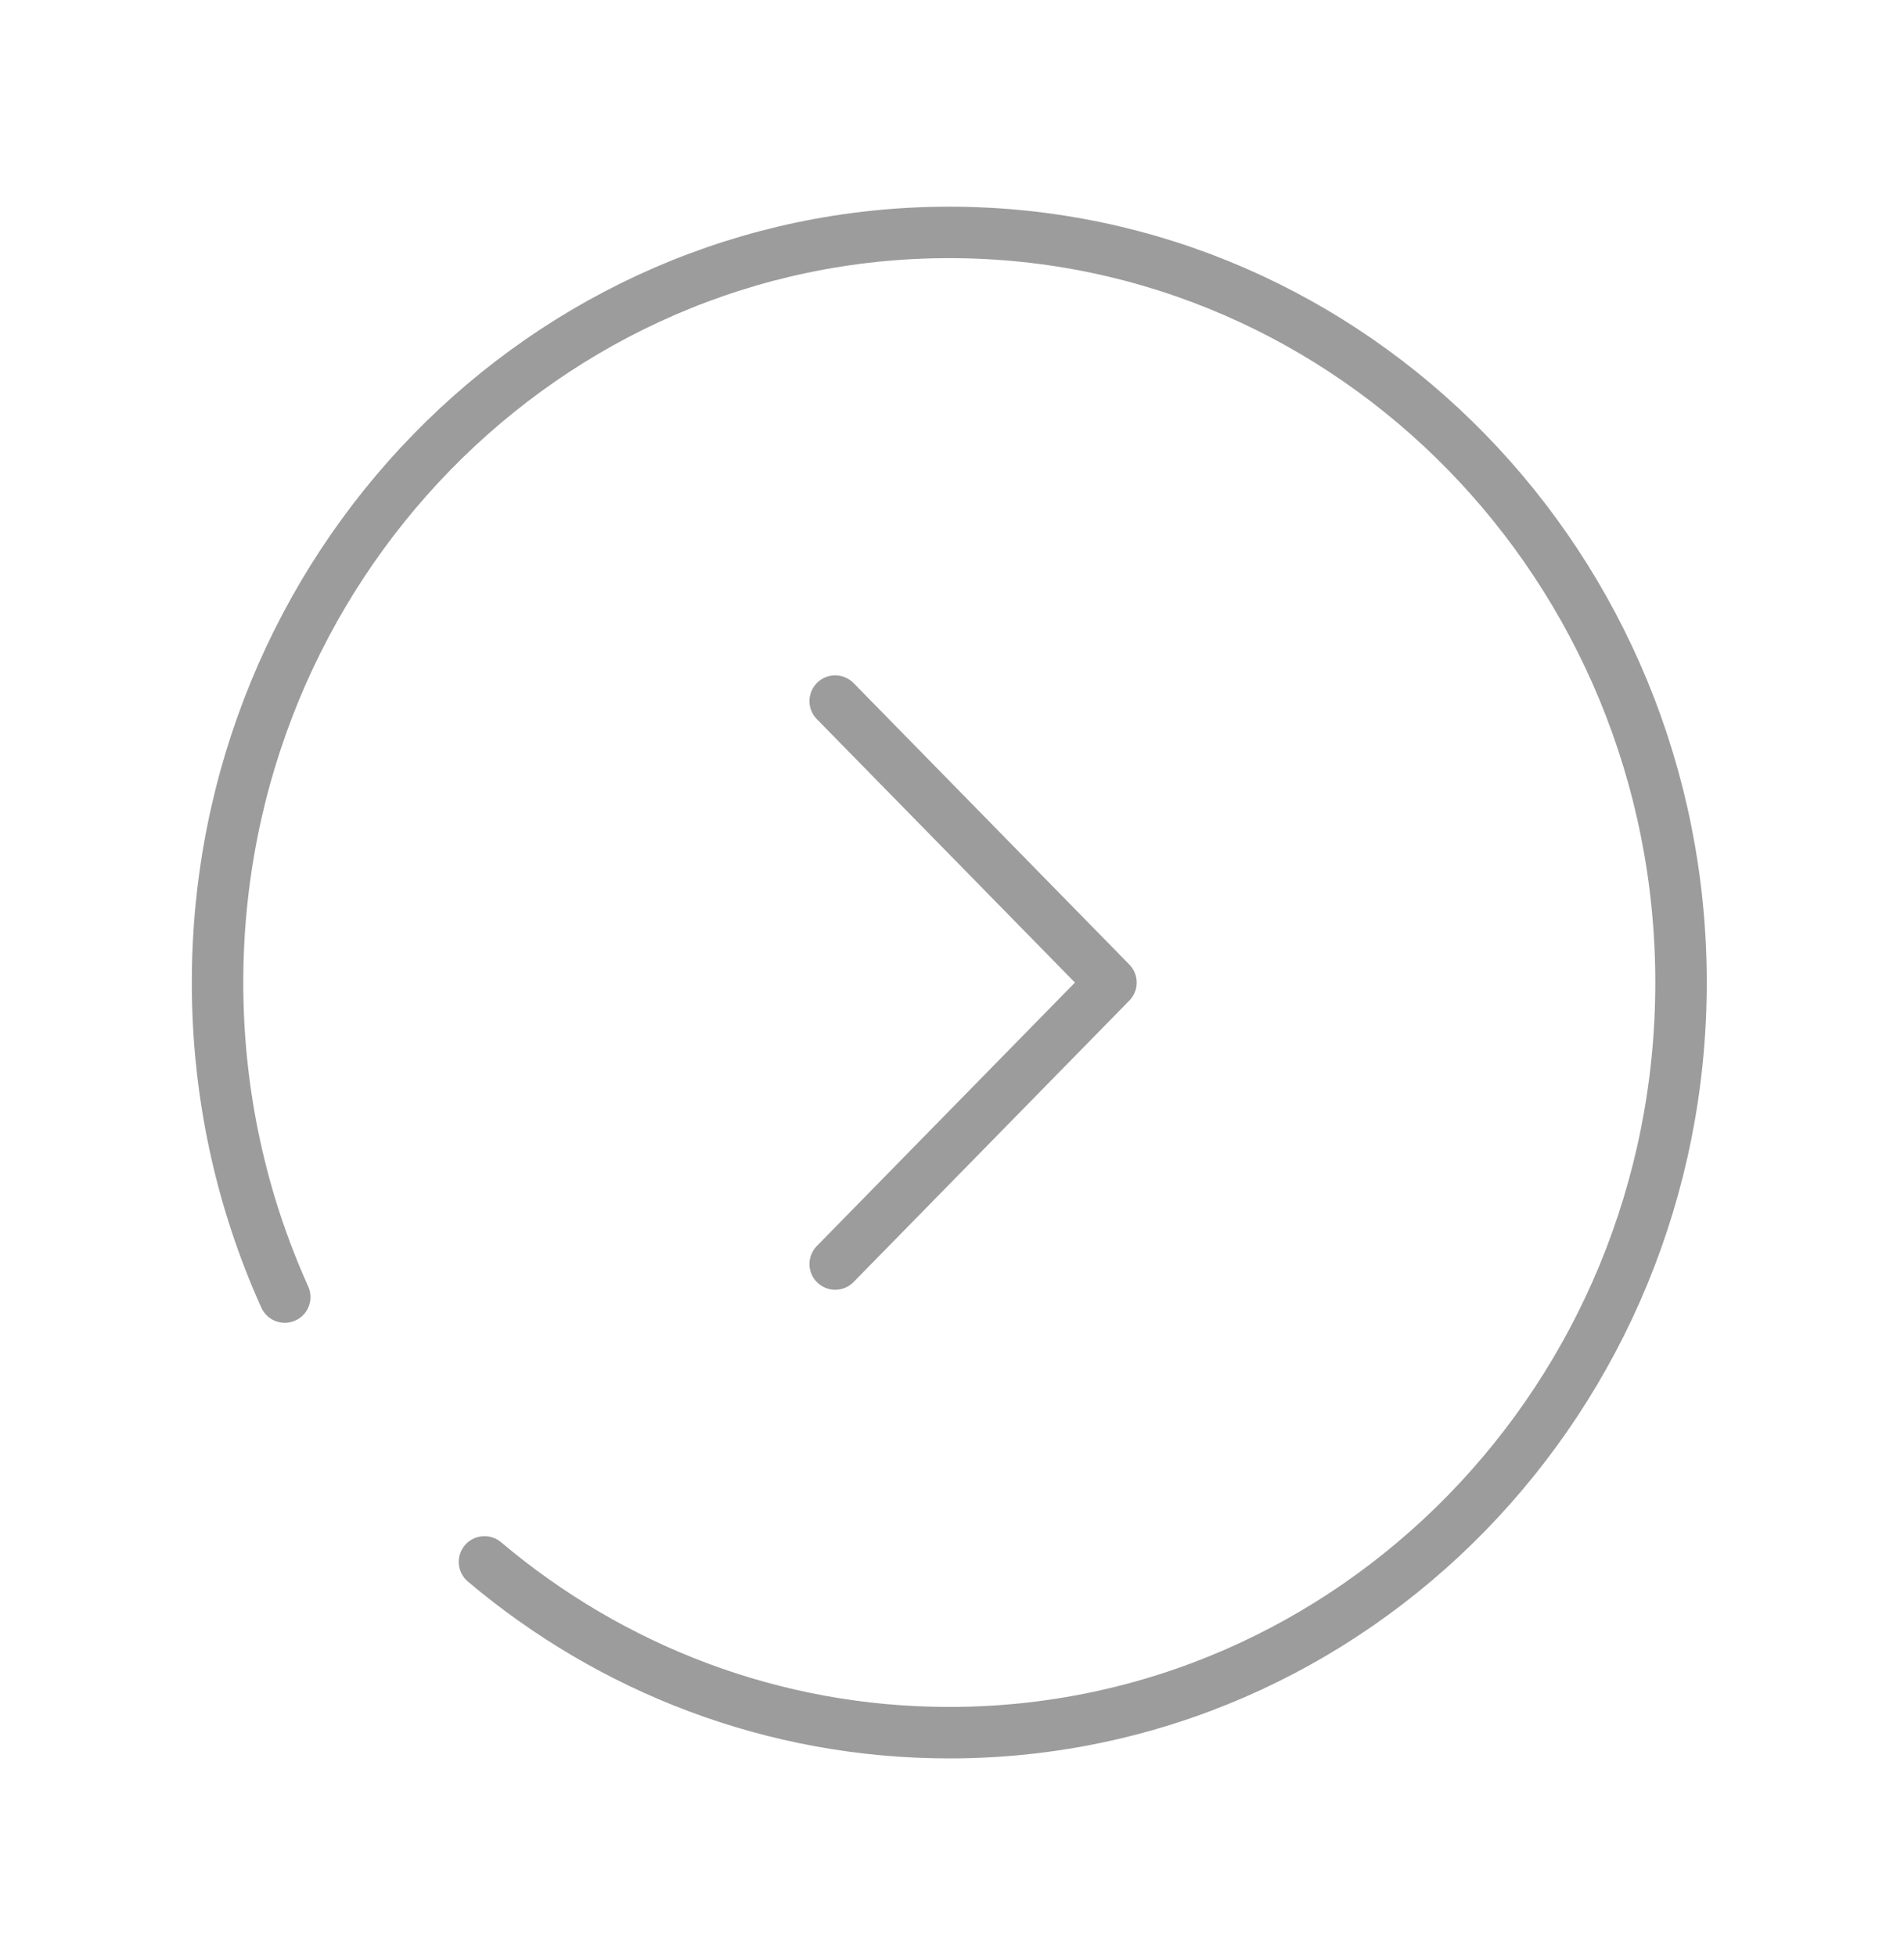 <svg width="74" height="76" viewBox="0 0 74 76" fill="none" xmlns="http://www.w3.org/2000/svg">
<path d="M18.829 60.697C23.741 64.844 30.035 67.334 36.895 67.334C52.599 67.334 65.334 54.284 65.334 38.183C65.334 22.085 52.599 9.032 36.895 9.032C21.19 9.032 8.455 22.085 8.455 38.183C8.455 42.548 9.391 46.689 11.068 50.406" stroke="#9C9C9C" stroke-width="2" stroke-linecap="round" stroke-linejoin="round"/>
<path d="M32.46 49.122L43.178 38.184L32.46 27.245" stroke="#9C9C9C" stroke-width="2" stroke-linecap="round" stroke-linejoin="round"/>
</svg>
